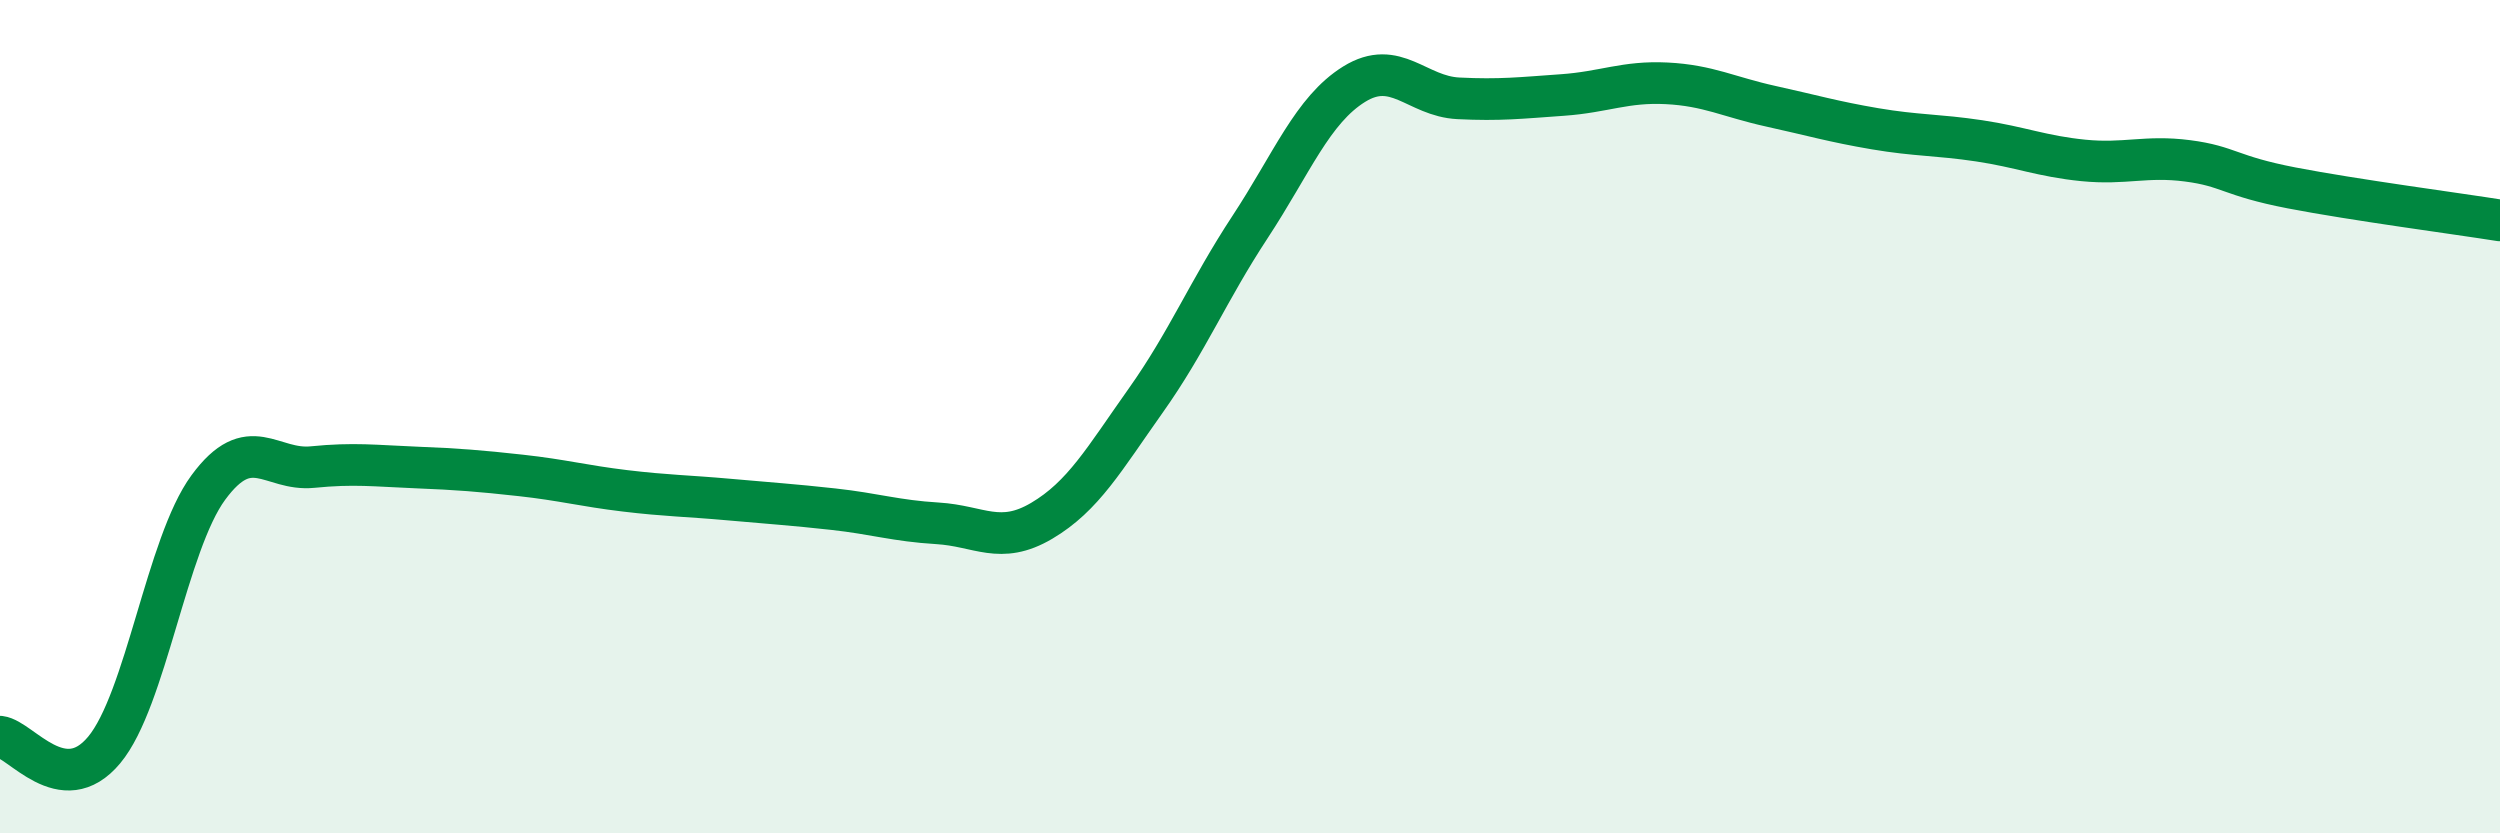 
    <svg width="60" height="20" viewBox="0 0 60 20" xmlns="http://www.w3.org/2000/svg">
      <path
        d="M 0,17.68 C 0.5,17.74 1.5,19.2 2.5,18 C 3.5,16.8 4,13.06 5,11.7 C 6,10.34 6.5,11.31 7.5,11.21 C 8.5,11.11 9,11.18 10,11.22 C 11,11.26 11.5,11.3 12.5,11.41 C 13.5,11.52 14,11.66 15,11.78 C 16,11.9 16.5,11.9 17.5,11.99 C 18.5,12.08 19,12.11 20,12.22 C 21,12.33 21.5,12.5 22.5,12.56 C 23.5,12.62 24,13.09 25,12.5 C 26,11.91 26.5,11.02 27.5,9.61 C 28.5,8.2 29,6.97 30,5.45 C 31,3.93 31.5,2.64 32.5,2.02 C 33.5,1.4 34,2.31 35,2.36 C 36,2.41 36.5,2.35 37.5,2.28 C 38.5,2.21 39,1.95 40,2 C 41,2.05 41.5,2.33 42.5,2.55 C 43.5,2.77 44,2.92 45,3.09 C 46,3.26 46.5,3.23 47.5,3.38 C 48.5,3.53 49,3.75 50,3.85 C 51,3.95 51.5,3.73 52.5,3.86 C 53.5,3.99 53.5,4.22 55,4.51 C 56.5,4.8 59,5.13 60,5.29L60 20L0 20Z"
        fill="#008740"
        opacity="0.1"
        stroke-linecap="round"
        stroke-linejoin="round"
      />
      <path
        d="M 0,17.68 C 0.5,17.74 1.5,19.2 2.5,18 C 3.5,16.8 4,13.06 5,11.7 C 6,10.34 6.5,11.31 7.5,11.21 C 8.5,11.11 9,11.18 10,11.22 C 11,11.26 11.5,11.3 12.5,11.41 C 13.5,11.52 14,11.66 15,11.78 C 16,11.9 16.5,11.9 17.5,11.99 C 18.5,12.08 19,12.11 20,12.22 C 21,12.33 21.5,12.5 22.5,12.56 C 23.5,12.62 24,13.09 25,12.5 C 26,11.91 26.5,11.02 27.5,9.61 C 28.5,8.2 29,6.97 30,5.45 C 31,3.93 31.5,2.64 32.5,2.02 C 33.5,1.4 34,2.31 35,2.36 C 36,2.41 36.5,2.35 37.5,2.28 C 38.5,2.21 39,1.95 40,2 C 41,2.05 41.5,2.33 42.5,2.55 C 43.5,2.77 44,2.92 45,3.09 C 46,3.26 46.5,3.23 47.5,3.38 C 48.5,3.53 49,3.75 50,3.85 C 51,3.95 51.5,3.73 52.5,3.86 C 53.5,3.99 53.5,4.22 55,4.51 C 56.5,4.8 59,5.13 60,5.29"
        stroke="#008740"
        stroke-width="1"
        fill="none"
        stroke-linecap="round"
        stroke-linejoin="round"
      />
    </svg>
  